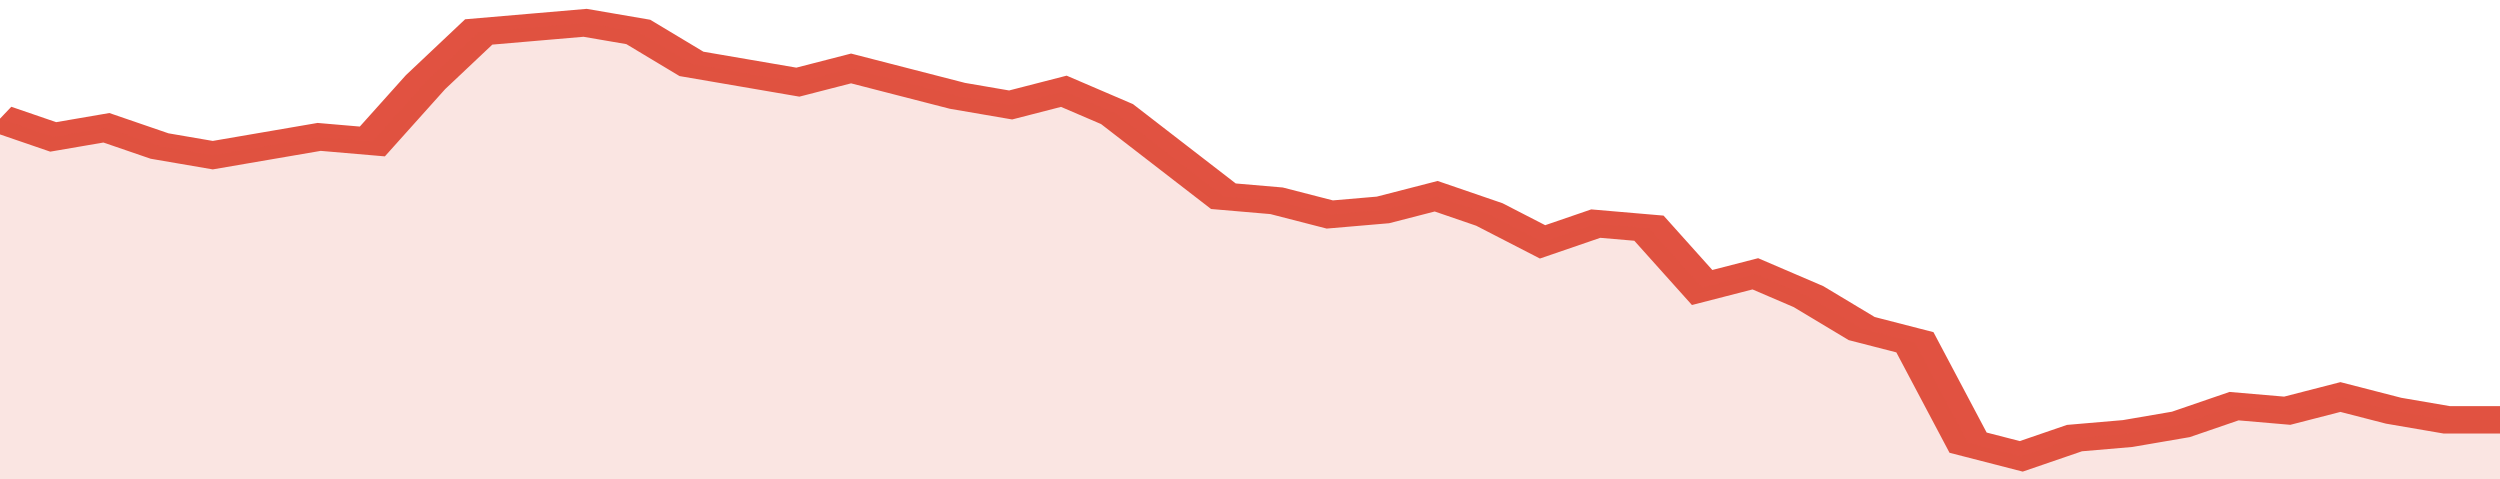 <svg xmlns="http://www.w3.org/2000/svg" viewBox="0 0 329 105" width="120" height="23" preserveAspectRatio="none">
				 <polyline fill="none" stroke="#E15241" stroke-width="6" points="0, 26 7, 30 14, 28 21, 32 28, 34 35, 32 42, 30 49, 31 56, 18 63, 7 70, 6 77, 5 84, 7 91, 14 98, 16 105, 18 112, 15 119, 18 126, 21 133, 23 140, 20 147, 25 154, 34 161, 43 168, 44 175, 47 182, 46 189, 43 196, 47 203, 53 210, 49 217, 50 224, 63 231, 60 238, 65 245, 72 252, 75 259, 97 266, 100 273, 96 280, 95 287, 93 294, 89 301, 90 308, 87 315, 90 322, 92 329, 92 329, 92 "> </polyline>
				 <polygon fill="#E15241" opacity="0.15" points="0, 105 0, 26 7, 30 14, 28 21, 32 28, 34 35, 32 42, 30 49, 31 56, 18 63, 7 70, 6 77, 5 84, 7 91, 14 98, 16 105, 18 112, 15 119, 18 126, 21 133, 23 140, 20 147, 25 154, 34 161, 43 168, 44 175, 47 182, 46 189, 43 196, 47 203, 53 210, 49 217, 50 224, 63 231, 60 238, 65 245, 72 252, 75 259, 97 266, 100 273, 96 280, 95 287, 93 294, 89 301, 90 308, 87 315, 90 322, 92 329, 92 329, 105 "></polygon>
			</svg>